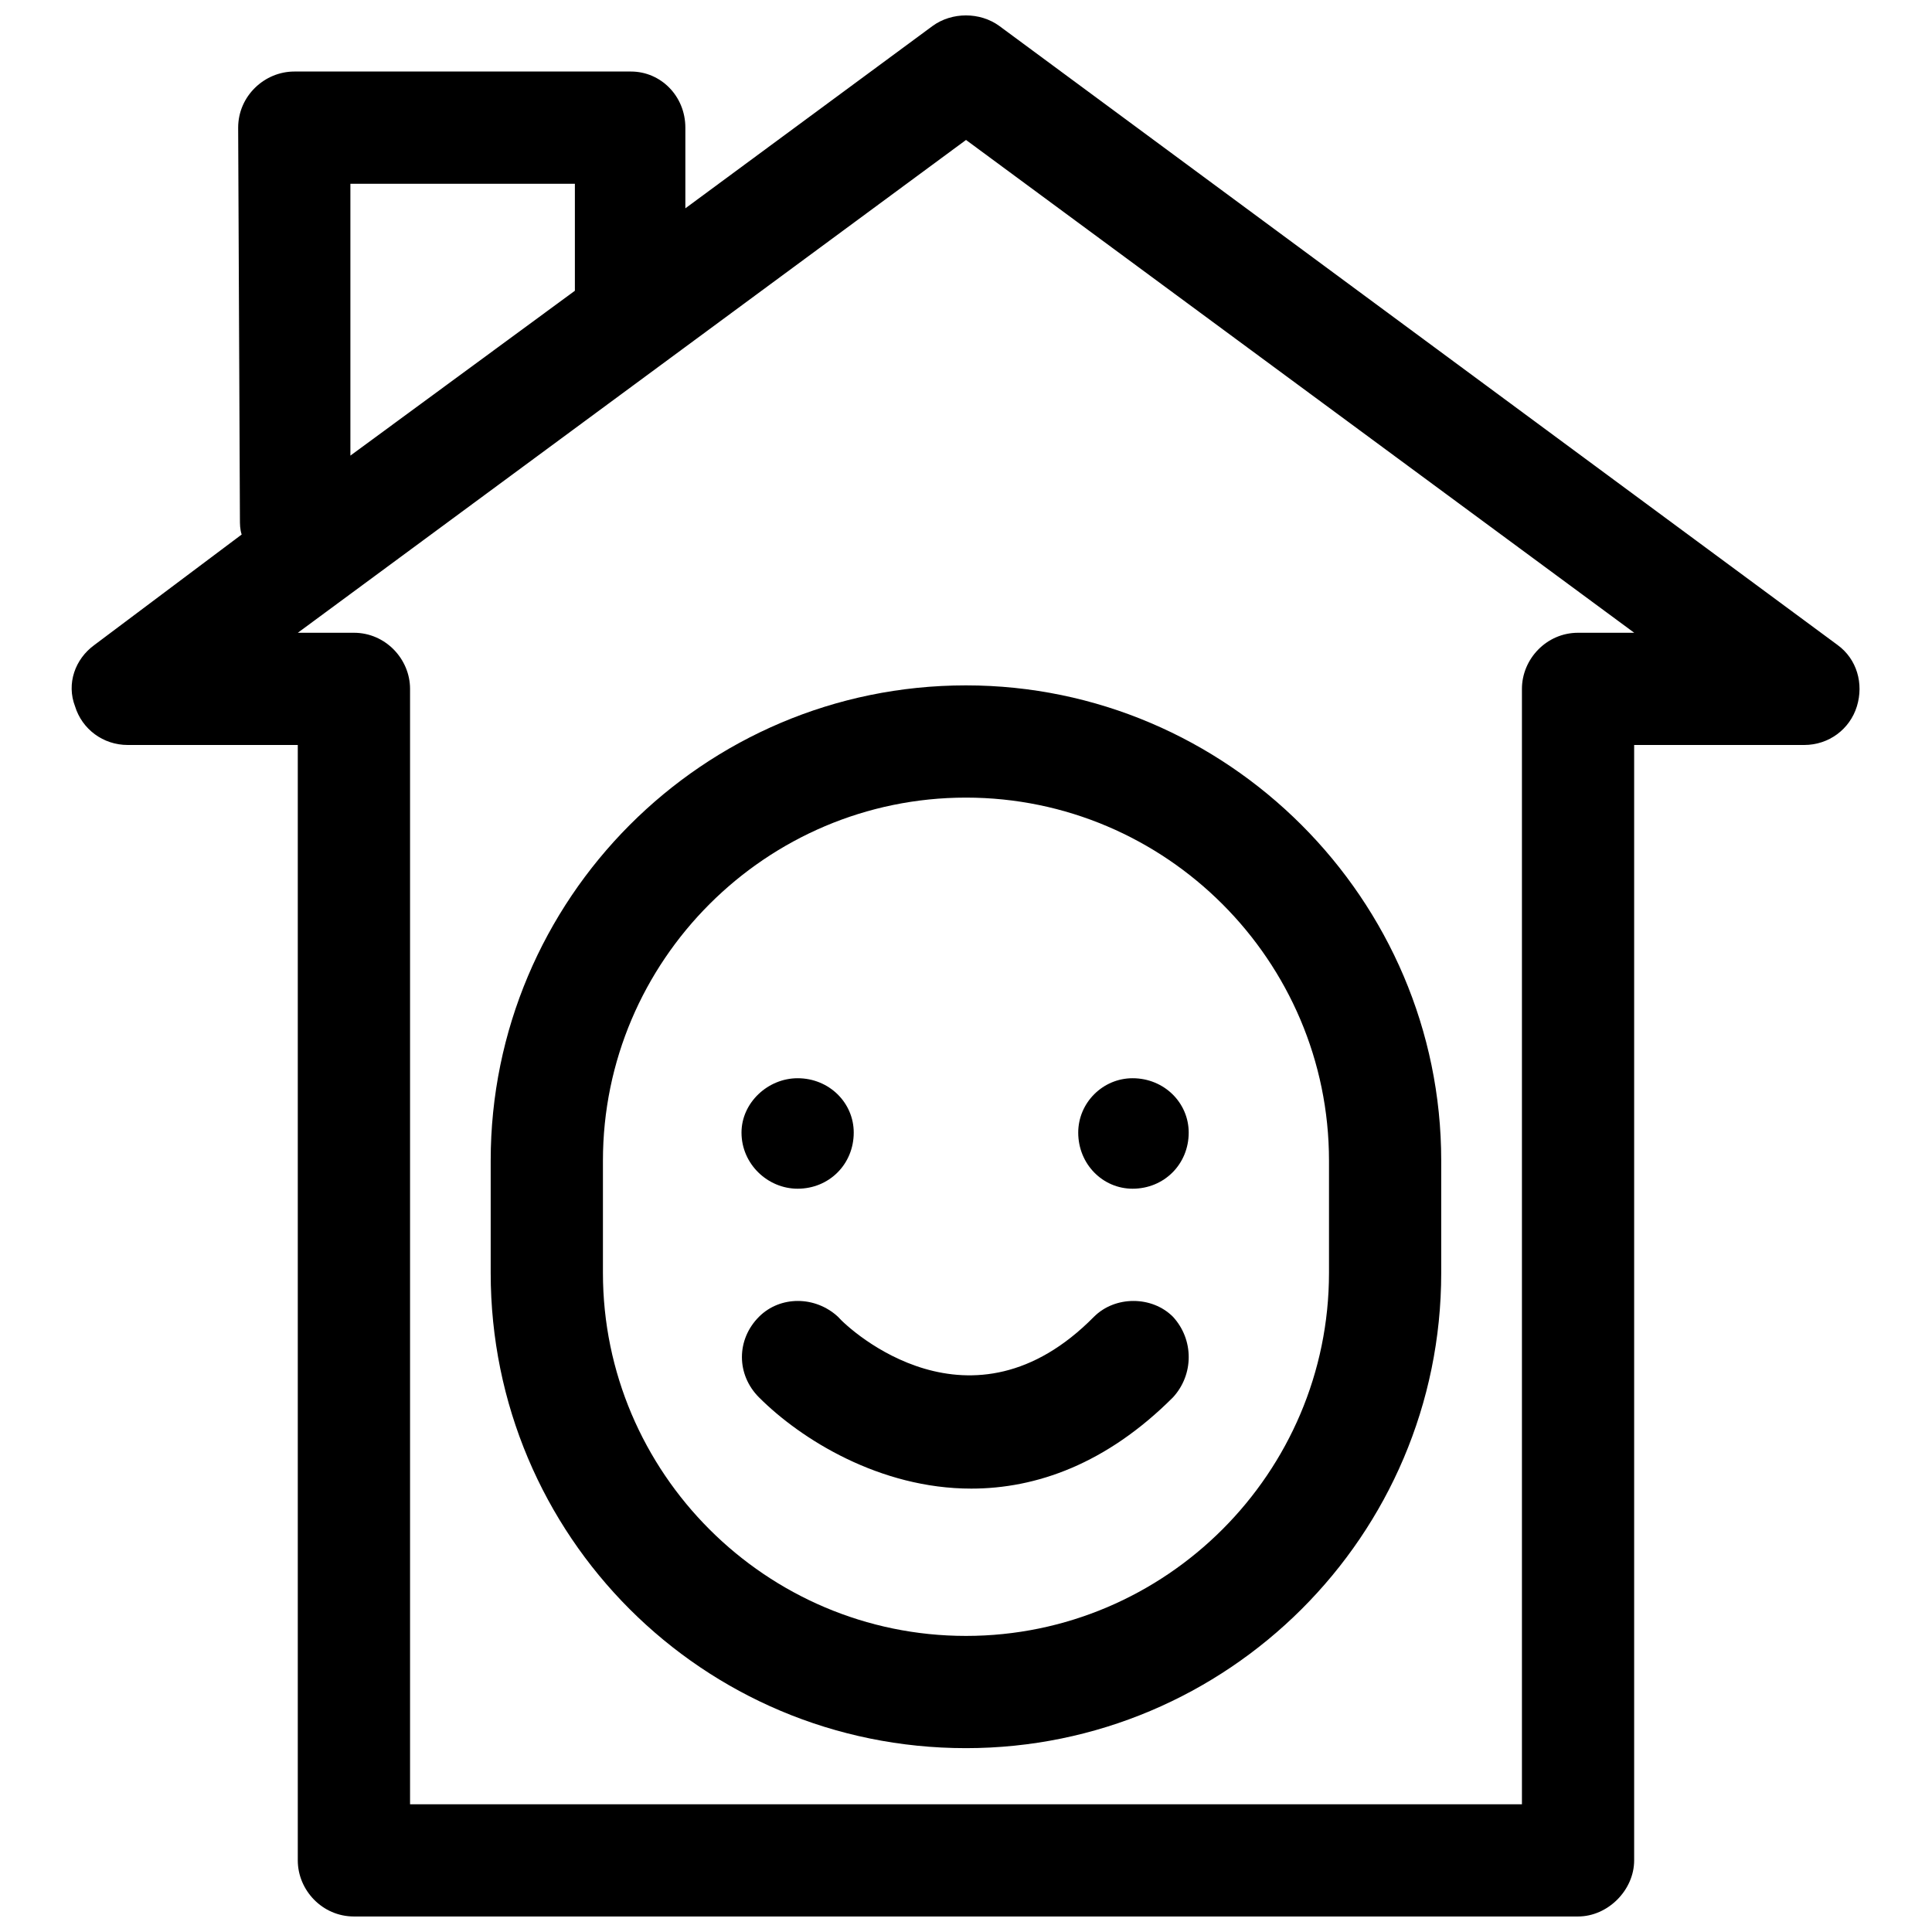 <?xml version="1.0" encoding="UTF-8"?>
<!-- Uploaded to: ICON Repo, www.iconrepo.com, Generator: ICON Repo Mixer Tools -->
<svg width="800px" height="800px" version="1.1" viewBox="144 144 512 512" xmlns="http://www.w3.org/2000/svg">
 <defs>
  <clipPath id="a">
   <path d="m163 148.09h474v503.81h-474z"/>
  </clipPath>
 </defs>
 <g clip-path="url(#a)">
  <path d="m562.2 311.69c-8.367 0-14.871 6.973-14.871 14.871v295.59h-294.66v-295.59c0-7.902-6.508-14.871-14.871-14.871h-14.871l177.08-130.6 177.08 130.6zm-128.28 181.26c-32.535 33-64.602 3.719-67.855 0-6.043-5.578-15.336-5.578-20.914 0-6.043 6.043-6.043 15.336 0 21.379 11.156 11.156 32.07 24.168 56.238 24.168 17.195 0 35.789-6.508 53.449-24.168 5.578-6.043 5.578-15.336 0-21.379-5.578-5.578-15.336-5.578-20.914 0zm10.227-33.93c8.367 0 14.871-6.508 14.871-14.871 0-7.902-6.508-14.406-14.871-14.406-7.902 0-14.406 6.508-14.406 14.406 0 8.367 6.508 14.871 14.406 14.871zm-88.77 0c8.367 0 14.871-6.508 14.871-14.871 0-7.902-6.508-14.406-14.871-14.406-7.902 0-14.871 6.508-14.871 14.406 0 8.367 6.973 14.871 14.871 14.871zm140.82-7.438v29.746c0 52.984-43.223 96.207-96.207 96.207s-96.207-43.223-96.207-96.207v-29.746c0-52.984 43.223-96.207 96.207-96.207s96.207 43.223 96.207 96.207zm-222.16 0v29.746c0 69.715 56.238 125.95 125.95 125.95 69.25 0 125.95-56.238 125.95-125.95v-29.746c0-69.25-56.703-125.95-125.95-125.95-69.715 0-125.95 56.703-125.95 125.95zm-37.18-258.88h59.492v28.352l-59.492 43.688zm394.12 122.23-222.16-164.06c-5.113-3.719-12.547-3.719-17.66 0l-65.531 48.336v-21.379c0-8.367-6.508-14.871-14.406-14.871h-89.234c-7.902 0-14.871 6.508-14.871 14.871l0.465 103.64c0 1.395 0 2.789 0.465 4.184l-39.039 29.281c-5.113 3.719-7.438 10.227-5.113 16.266 1.859 6.043 7.438 10.227 13.941 10.227h45.082v295.59c0 7.902 6.508 14.871 14.871 14.871h324.41c7.902 0 14.871-6.973 14.871-14.871v-295.59h45.082c6.508 0 12.086-4.184 13.941-10.227 1.859-6.043 0-12.547-5.113-16.266z" fill-rule="evenodd"/>
 </g>
</svg>